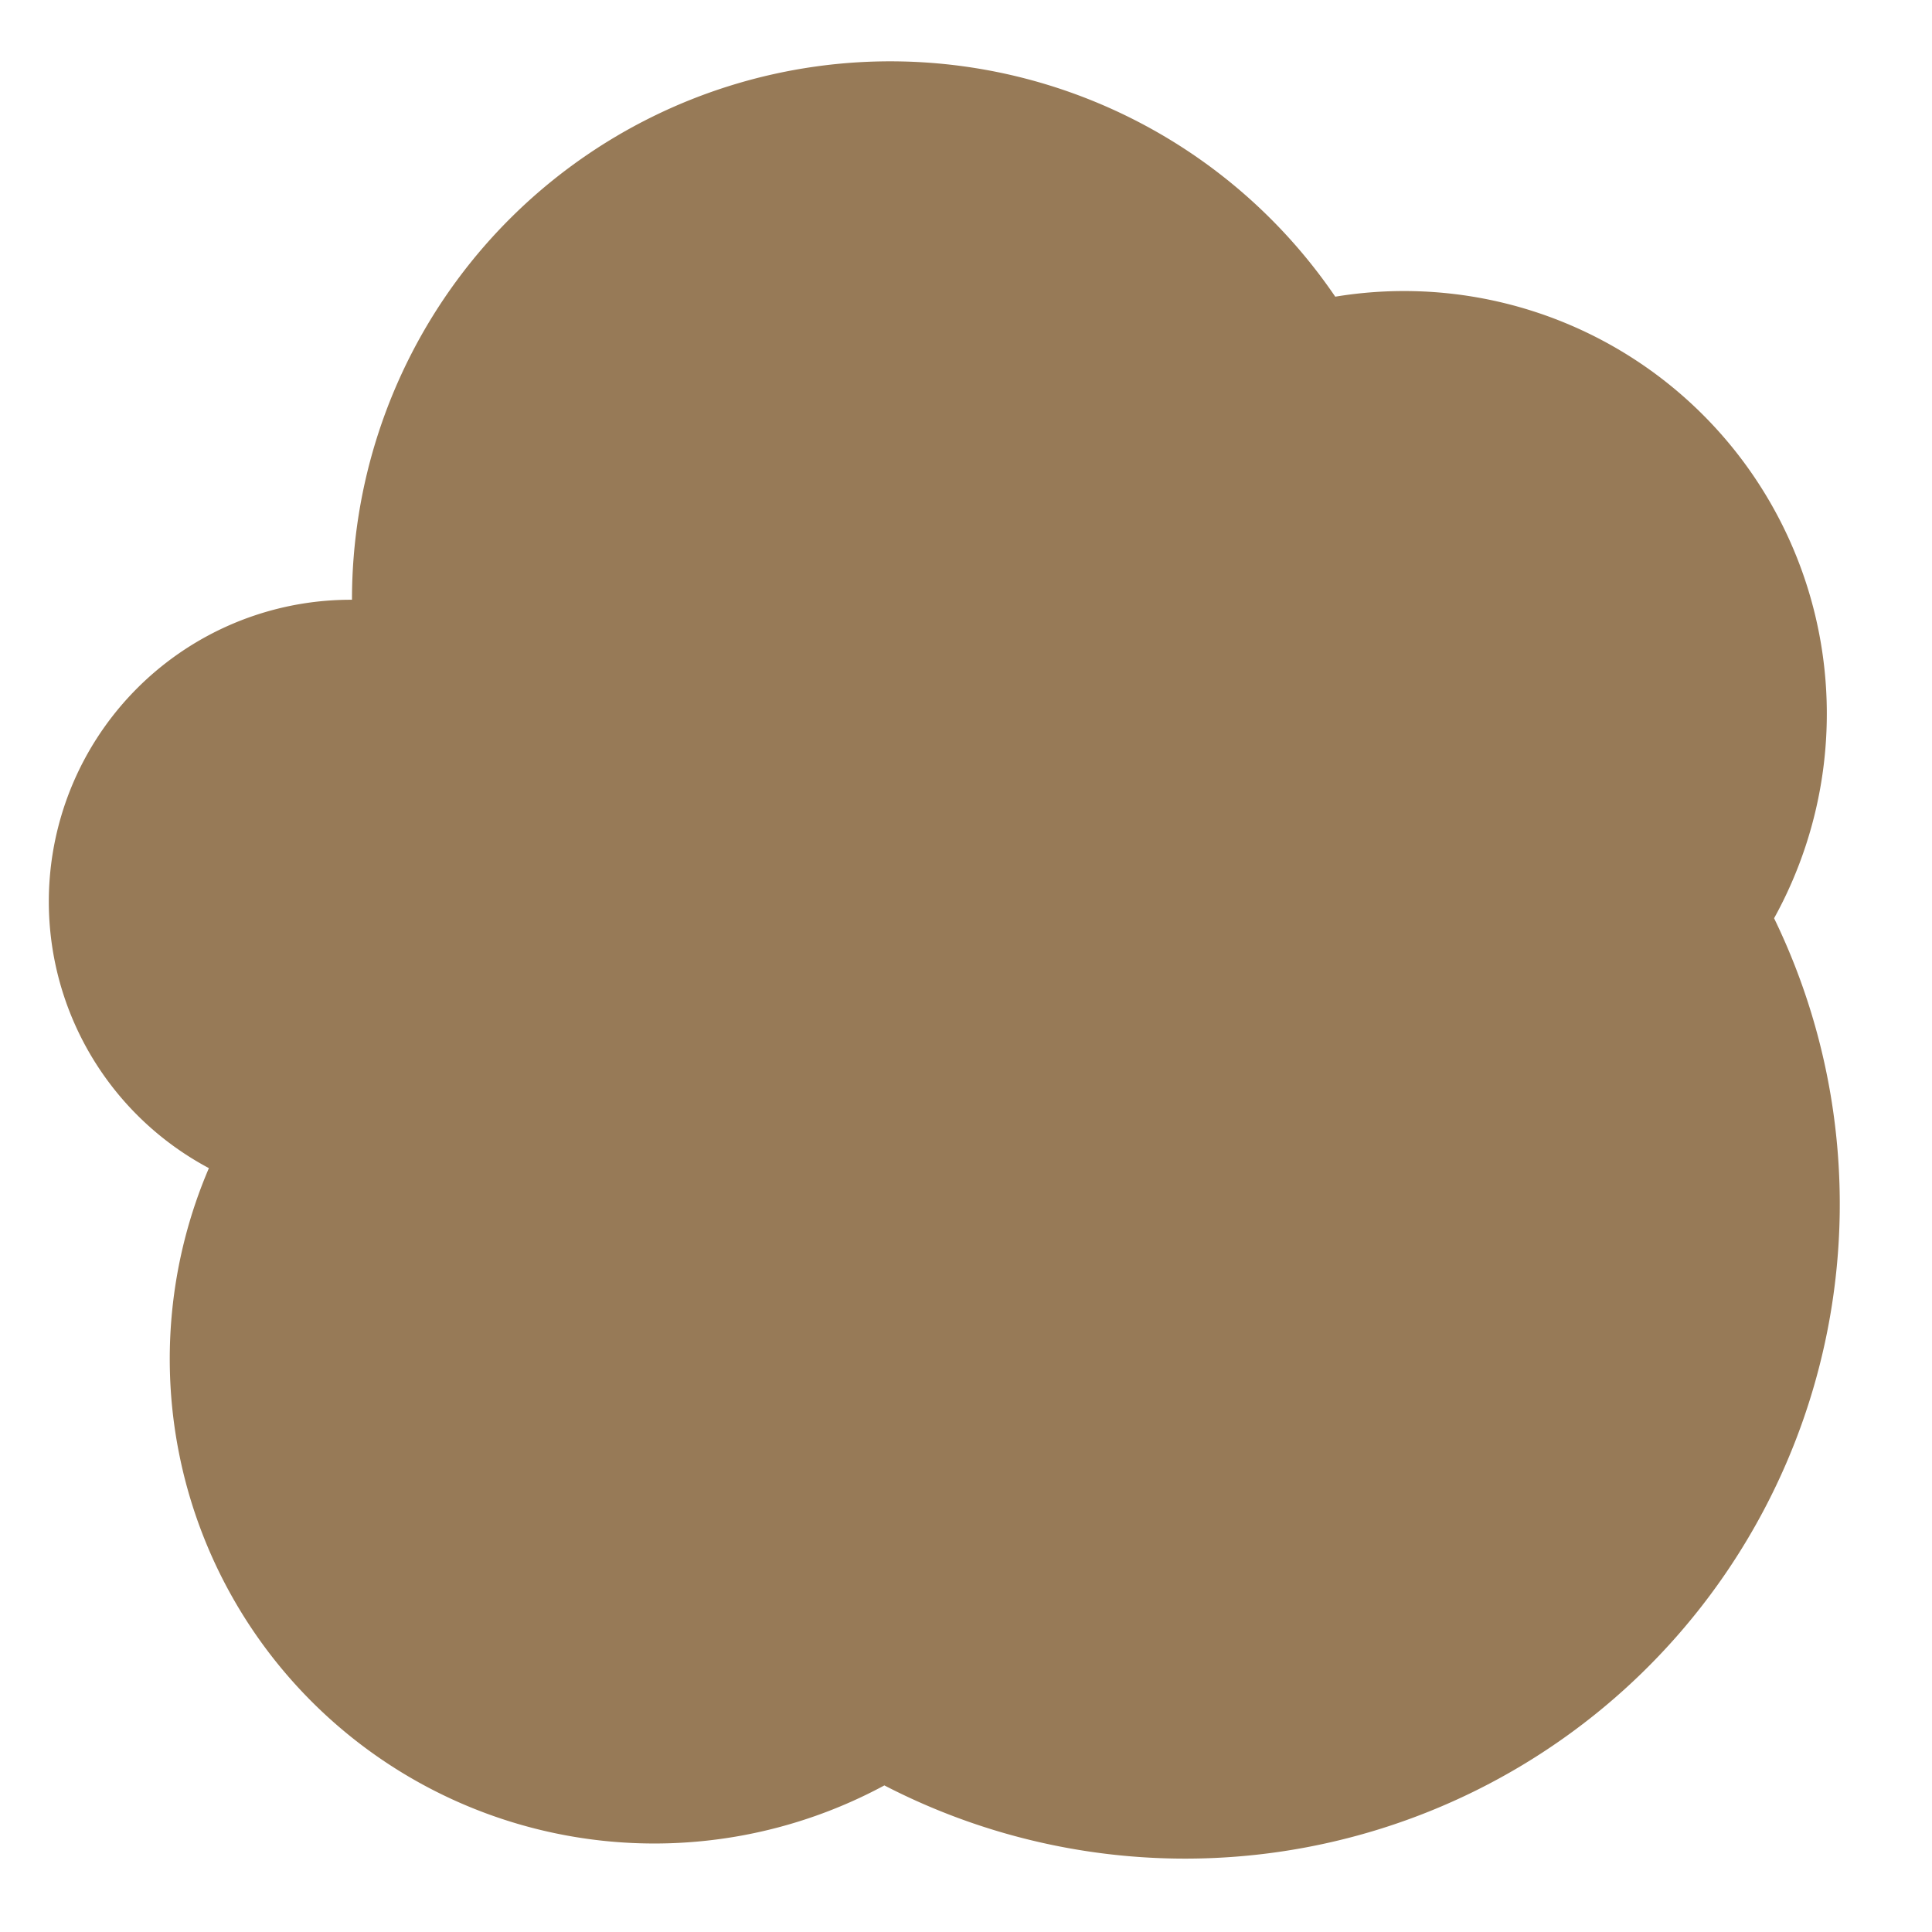 <svg width="16" height="16" fill="none" xmlns="http://www.w3.org/2000/svg"><path d="M14.692 7.605a3.501 3.501 0 0 0-3.634-5.148 4.458 4.458 0 0 0-8.143 2.51A2.5 2.5 0 0 0 1.73 9.674a4.013 4.013 0 0 0 5.594 5.112 5.421 5.421 0 0 0 7.368-7.182Z" fill="#977A57"/></svg>